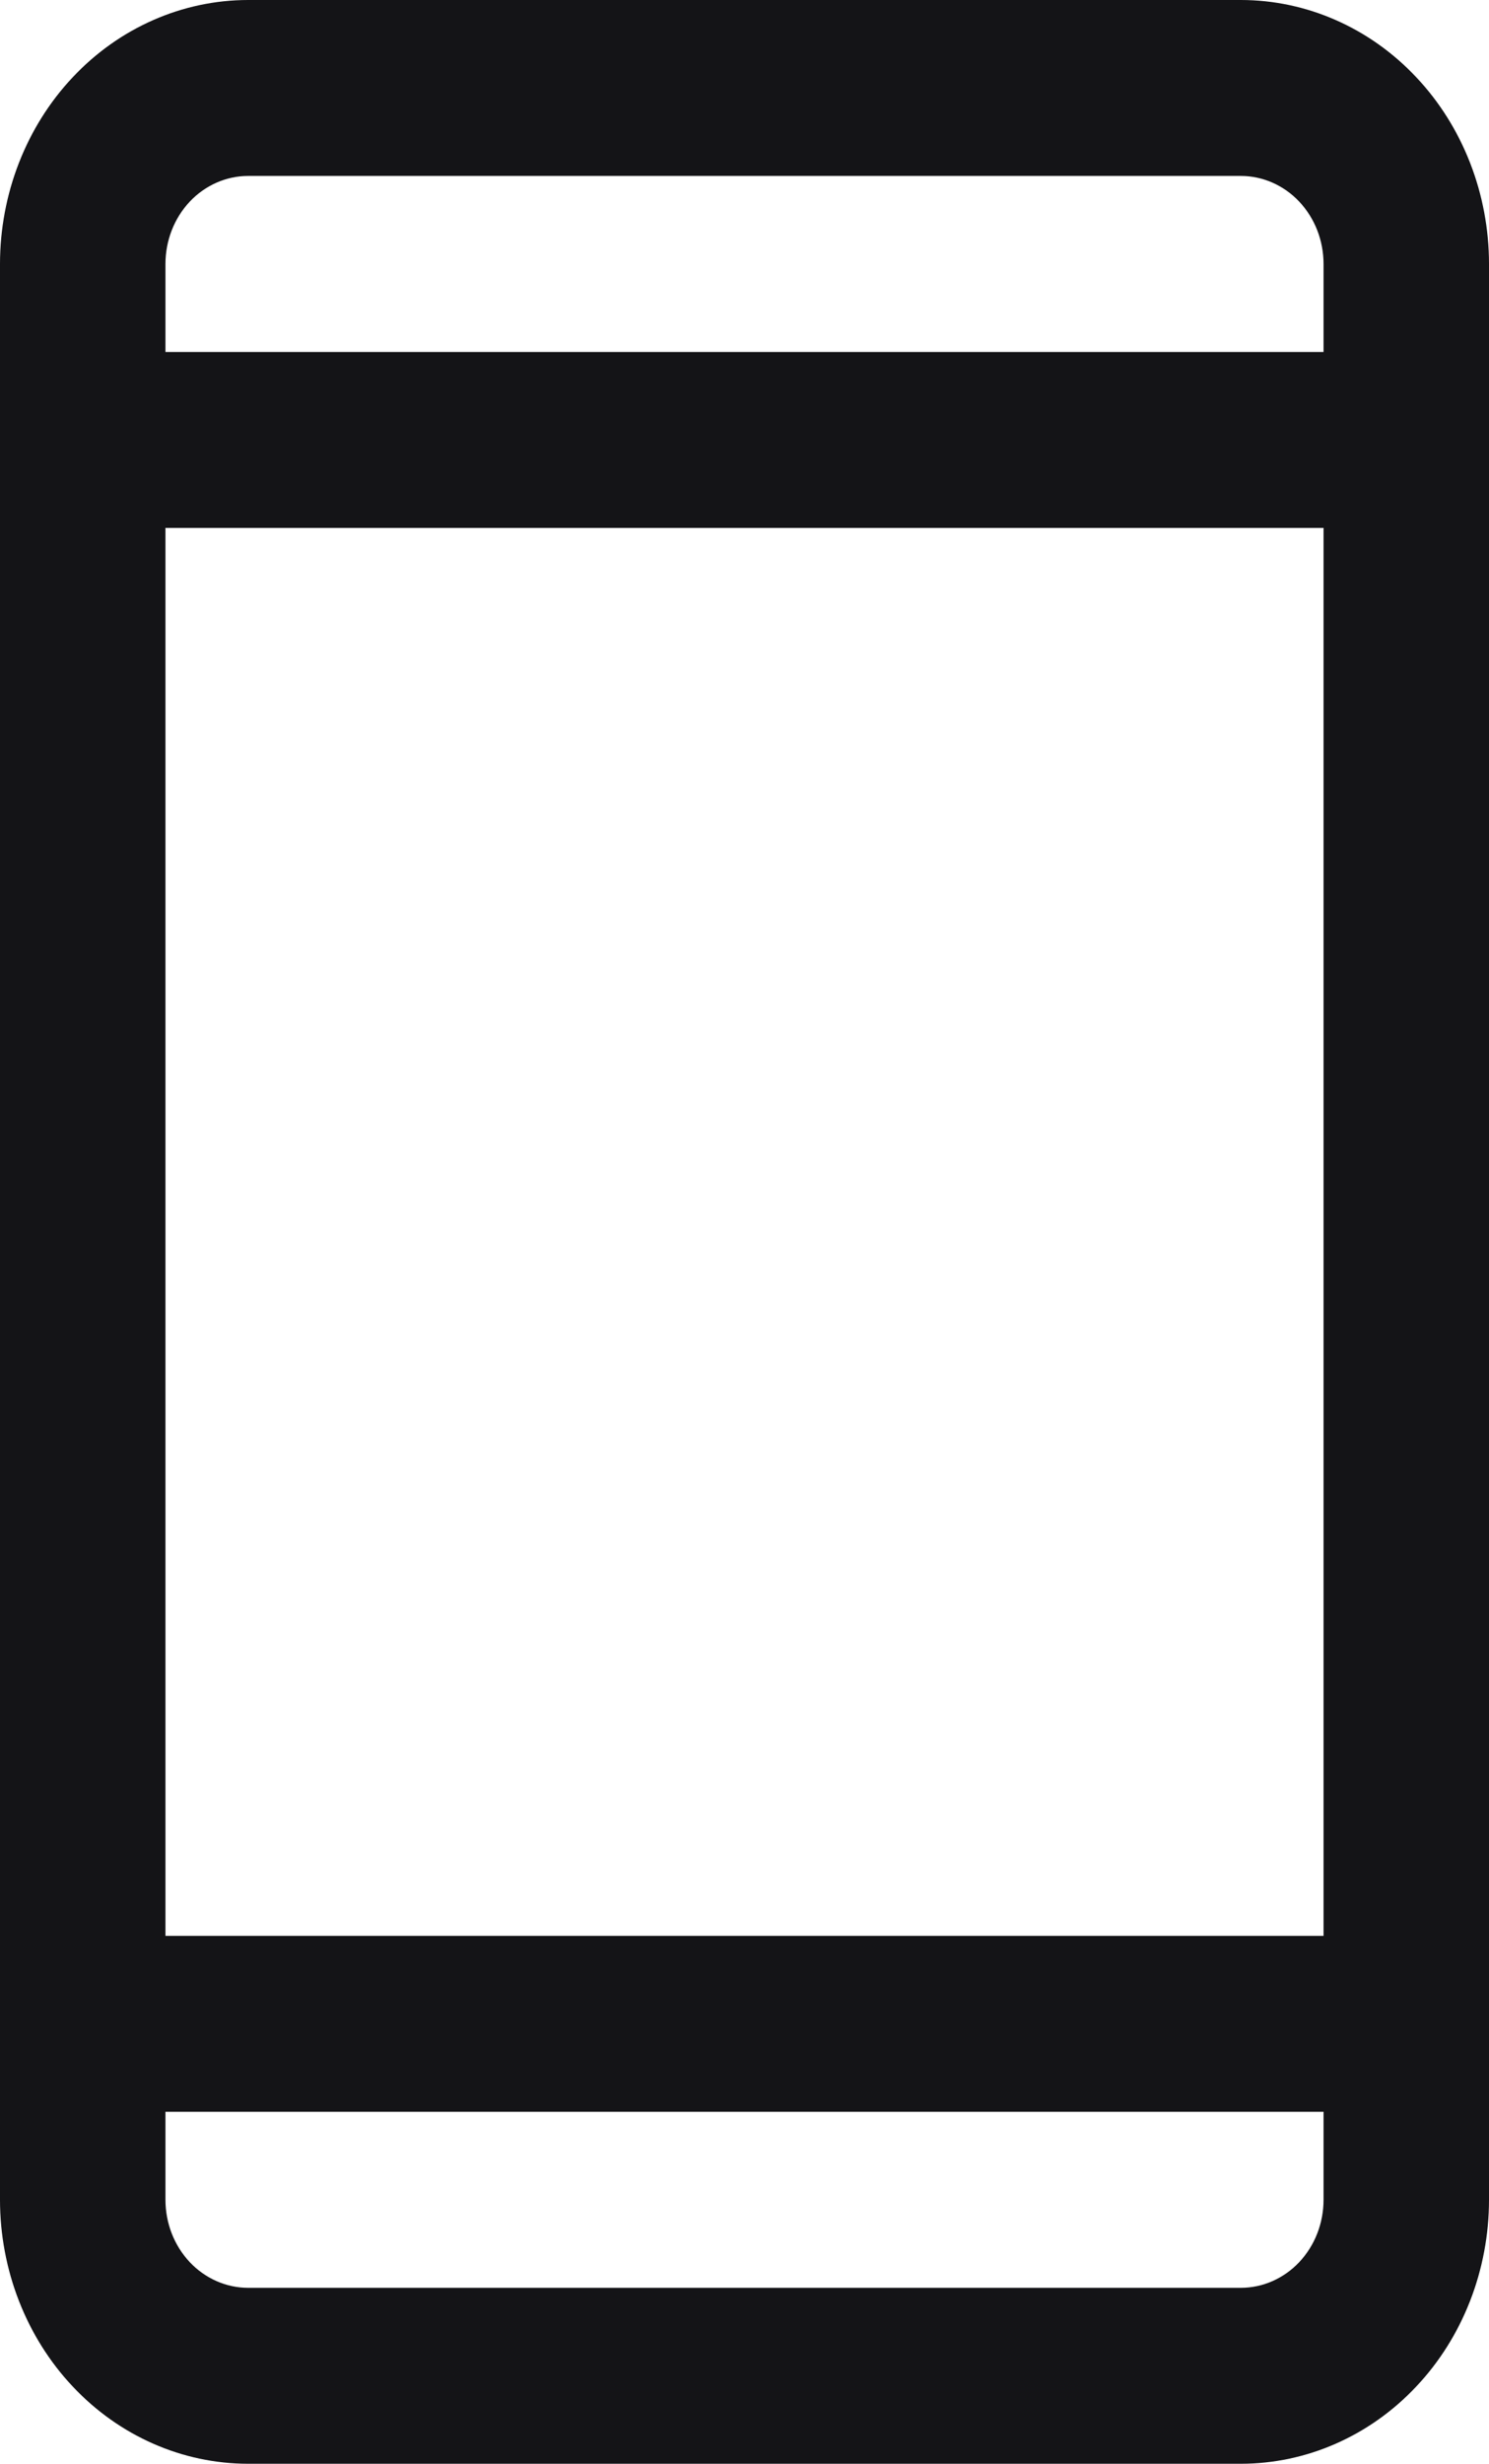 <?xml version="1.0" encoding="UTF-8"?>
<svg xmlns="http://www.w3.org/2000/svg" width="26" height="43" viewBox="0 0 26 43" fill="none">
  <path d="M21.667 0H4.333C3.184 0 2.082 0.485 1.269 1.349C0.457 2.213 0 3.385 0 4.607V38.393C0 39.615 0.457 40.787 1.269 41.651C2.082 42.515 3.184 43 4.333 43H21.667C22.816 43 23.918 42.515 24.731 41.651C25.544 40.787 26 39.615 26 38.393V4.607C26 3.385 25.544 2.213 24.731 1.349C23.918 0.485 22.816 0 21.667 0ZM2.889 9.214H23.111V33.786H2.889V9.214ZM4.333 3.071H21.667C22.05 3.071 22.417 3.233 22.688 3.521C22.959 3.809 23.111 4.2 23.111 4.607V6.143H2.889V4.607C2.889 4.2 3.041 3.809 3.312 3.521C3.583 3.233 3.95 3.071 4.333 3.071ZM21.667 39.929H4.333C3.95 39.929 3.583 39.767 3.312 39.479C3.041 39.191 2.889 38.8 2.889 38.393V36.857H23.111V38.393C23.111 38.8 22.959 39.191 22.688 39.479C22.417 39.767 22.05 39.929 21.667 39.929Z" fill="#141417"></path>
</svg>
